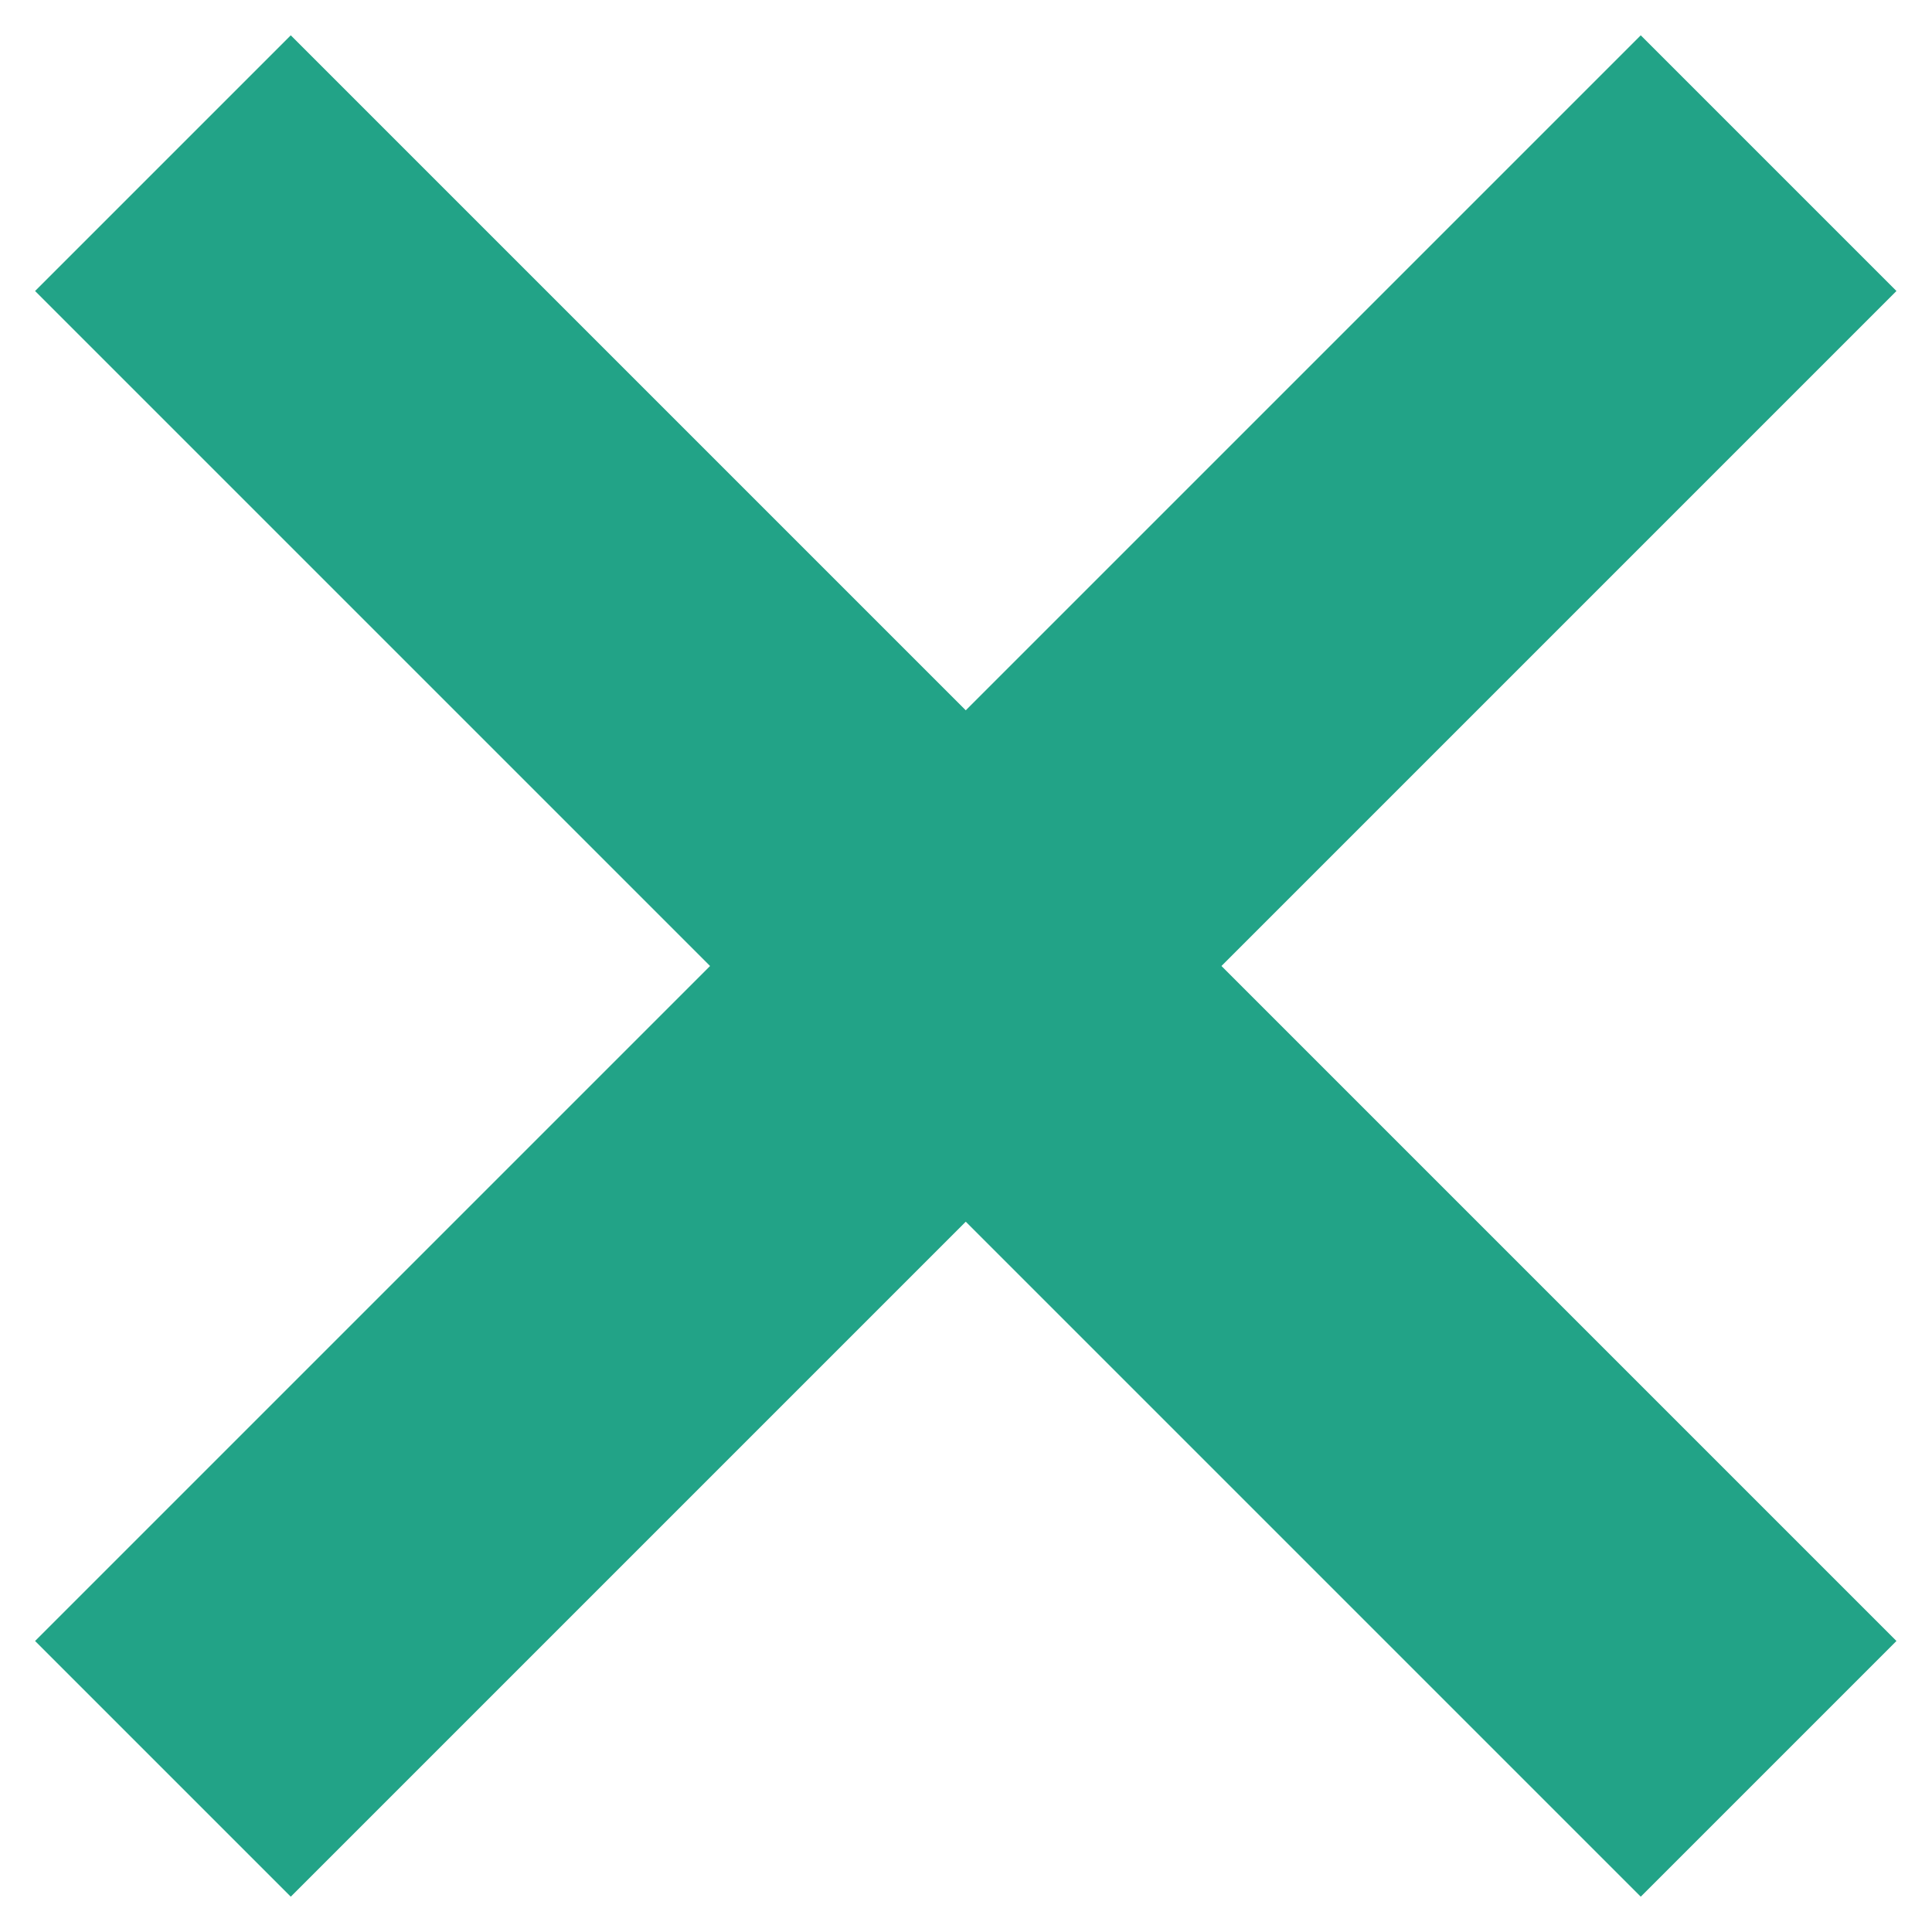 <?xml version="1.0" encoding="UTF-8"?>
<svg xmlns="http://www.w3.org/2000/svg" width="16" height="16" viewBox="0 0 16 16" fill="none">
  <path d="M15.175 2.587L15.352 2.41L15.175 2.233L13.765 0.823L13.588 0.646L13.411 0.823L7.998 6.236L2.585 0.823L2.408 0.646L2.231 0.823L0.821 2.233L0.644 2.41L0.821 2.587L6.234 8L0.821 13.413L0.644 13.59L0.821 13.767L2.231 15.177L2.408 15.354L2.585 15.177L7.998 9.764L13.411 15.177L13.588 15.354L13.765 15.177L15.175 13.767L15.352 13.59L15.175 13.413L9.762 8L15.175 2.587Z" fill="#22A387" stroke="#22A387" stroke-width="0.5"></path>
</svg>
